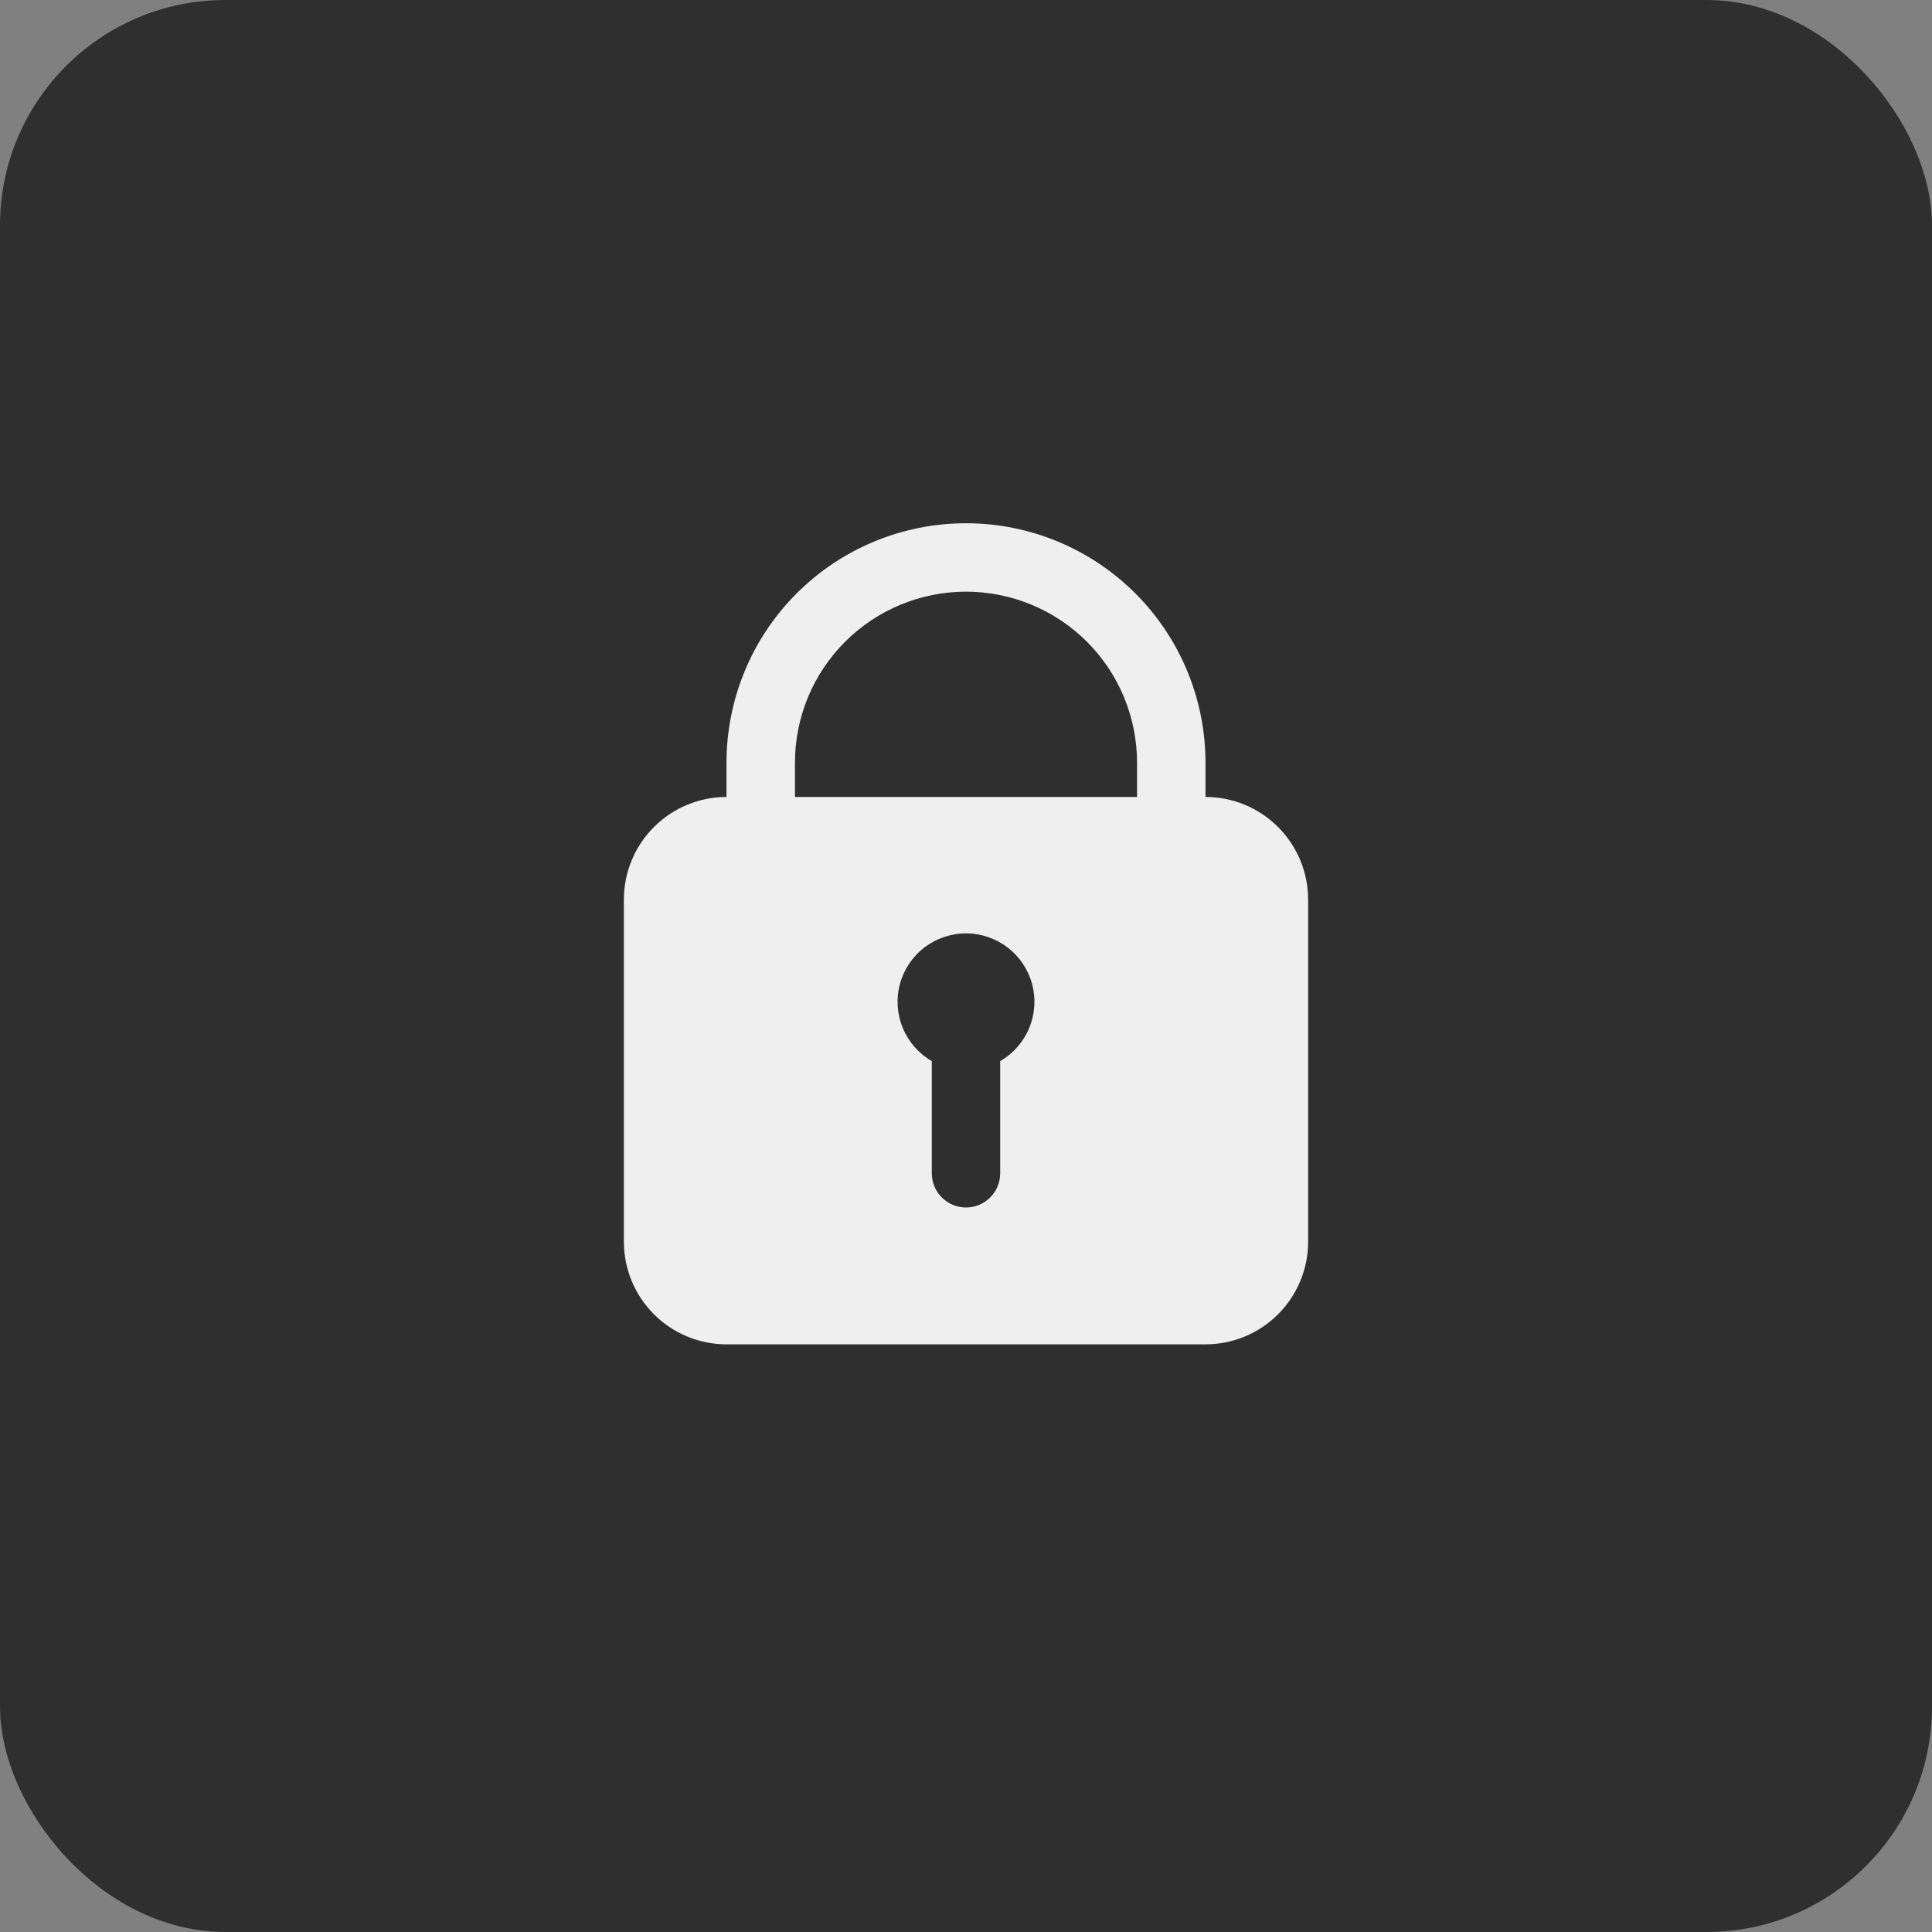 <?xml version="1.0" encoding="UTF-8"?> <svg xmlns="http://www.w3.org/2000/svg" width="60" height="60" viewBox="0 0 60 60" fill="none"><rect x="0" y="0" width="60" height="60" fill="#808080" stroke="none"/><rect width="60" height="60" rx="7" fill="#2F2F2F"></rect><path d="M37.438 24.75V23.688C37.438 21.715 36.654 19.823 35.259 18.428C33.864 17.034 31.973 16.25 30 16.25C28.027 16.25 26.136 17.034 24.741 18.428C23.346 19.823 22.562 21.715 22.562 23.688V24.75C21.717 24.75 20.906 25.086 20.309 25.684C19.711 26.281 19.375 27.092 19.375 27.938V38.562C19.375 39.408 19.711 40.219 20.309 40.816C20.906 41.414 21.717 41.75 22.562 41.75H37.438C38.283 41.75 39.094 41.414 39.691 40.816C40.289 40.219 40.625 39.408 40.625 38.562V27.938C40.625 27.092 40.289 26.281 39.691 25.684C39.094 25.086 38.283 24.75 37.438 24.75ZM31.062 32.953V36.438C31.062 36.719 30.951 36.989 30.751 37.189C30.552 37.388 30.282 37.5 30 37.5C29.718 37.5 29.448 37.388 29.249 37.189C29.049 36.989 28.938 36.719 28.938 36.438V32.953C28.532 32.719 28.216 32.358 28.037 31.925C27.858 31.493 27.826 31.014 27.947 30.562C28.069 30.11 28.335 29.711 28.706 29.426C29.078 29.142 29.532 28.987 30 28.987C30.468 28.987 30.922 29.142 31.294 29.426C31.665 29.711 31.931 30.11 32.053 30.562C32.174 31.014 32.142 31.493 31.963 31.925C31.784 32.358 31.468 32.719 31.062 32.953ZM35.312 24.75H24.688V23.688C24.688 22.279 25.247 20.927 26.244 19.931C27.24 18.935 28.591 18.375 30 18.375C31.409 18.375 32.76 18.935 33.757 19.931C34.753 20.927 35.312 22.279 35.312 23.688V24.75Z" fill="#EFEFEF"></path></svg> 